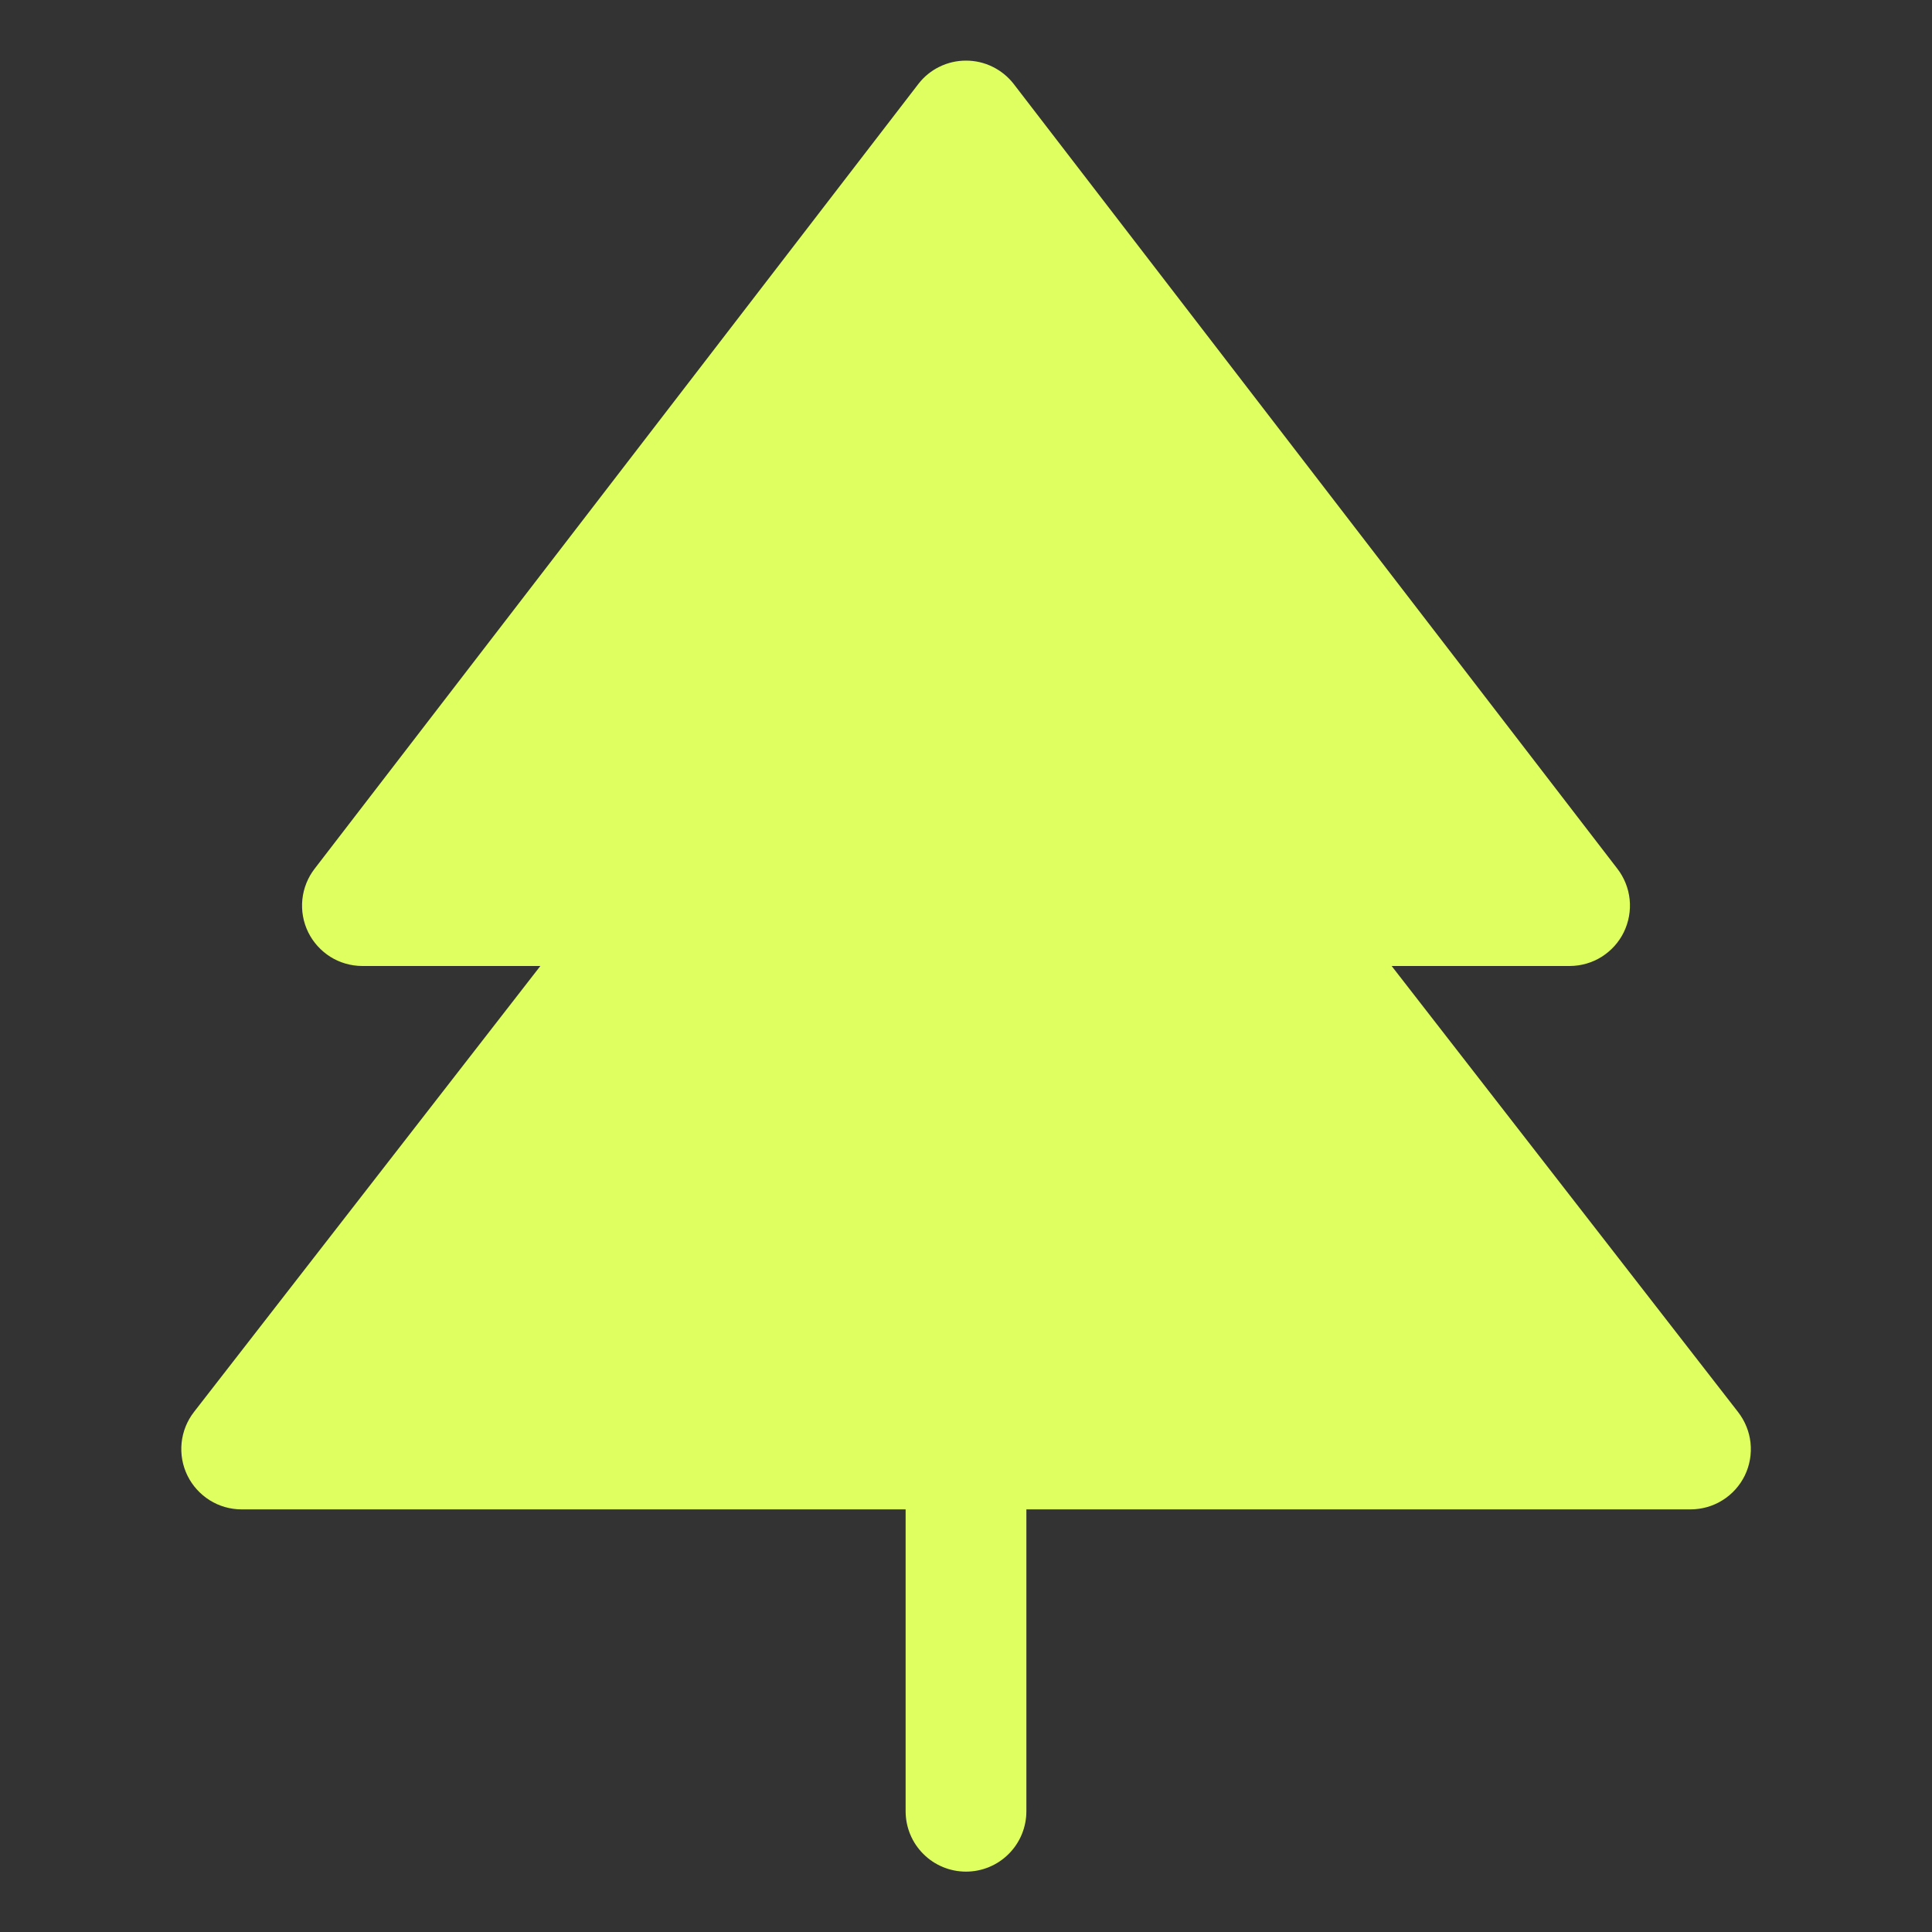 <?xml version="1.0" encoding="UTF-8"?> <svg xmlns="http://www.w3.org/2000/svg" width="32" height="32" viewBox="0 0 32 32" fill="none"><rect x="0" y="0" width="32" height="32" fill="#333333" stroke="none"/> <path d="M28.9 24.438C28.818 24.606 28.69 24.749 28.531 24.848C28.372 24.948 28.188 25 28 25H17V30C17 30.265 16.895 30.52 16.707 30.707C16.52 30.895 16.265 31 16 31C15.735 31 15.48 30.895 15.293 30.707C15.105 30.52 15 30.265 15 30V25H4C3.813 25 3.63 24.947 3.472 24.848C3.314 24.748 3.186 24.607 3.104 24.439C3.022 24.271 2.989 24.084 3.008 23.898C3.027 23.712 3.098 23.535 3.212 23.388L8.95 16H6C5.813 15.999 5.63 15.947 5.472 15.848C5.314 15.748 5.186 15.607 5.104 15.439C5.022 15.271 4.989 15.084 5.008 14.898C5.027 14.712 5.098 14.535 5.212 14.388L15.213 1.388C15.306 1.268 15.425 1.171 15.562 1.105C15.698 1.038 15.848 1.004 16 1.004C16.152 1.004 16.302 1.038 16.438 1.105C16.574 1.171 16.694 1.268 16.788 1.388L26.788 14.388C26.902 14.535 26.973 14.712 26.992 14.898C27.011 15.084 26.977 15.271 26.896 15.439C26.814 15.607 26.686 15.748 26.528 15.848C26.37 15.947 26.187 15.999 26 16H23.05L28.788 23.388C28.902 23.535 28.974 23.711 28.994 23.896C29.014 24.082 28.981 24.27 28.9 24.438Z" fill="#DFFF61"></path> </svg> 